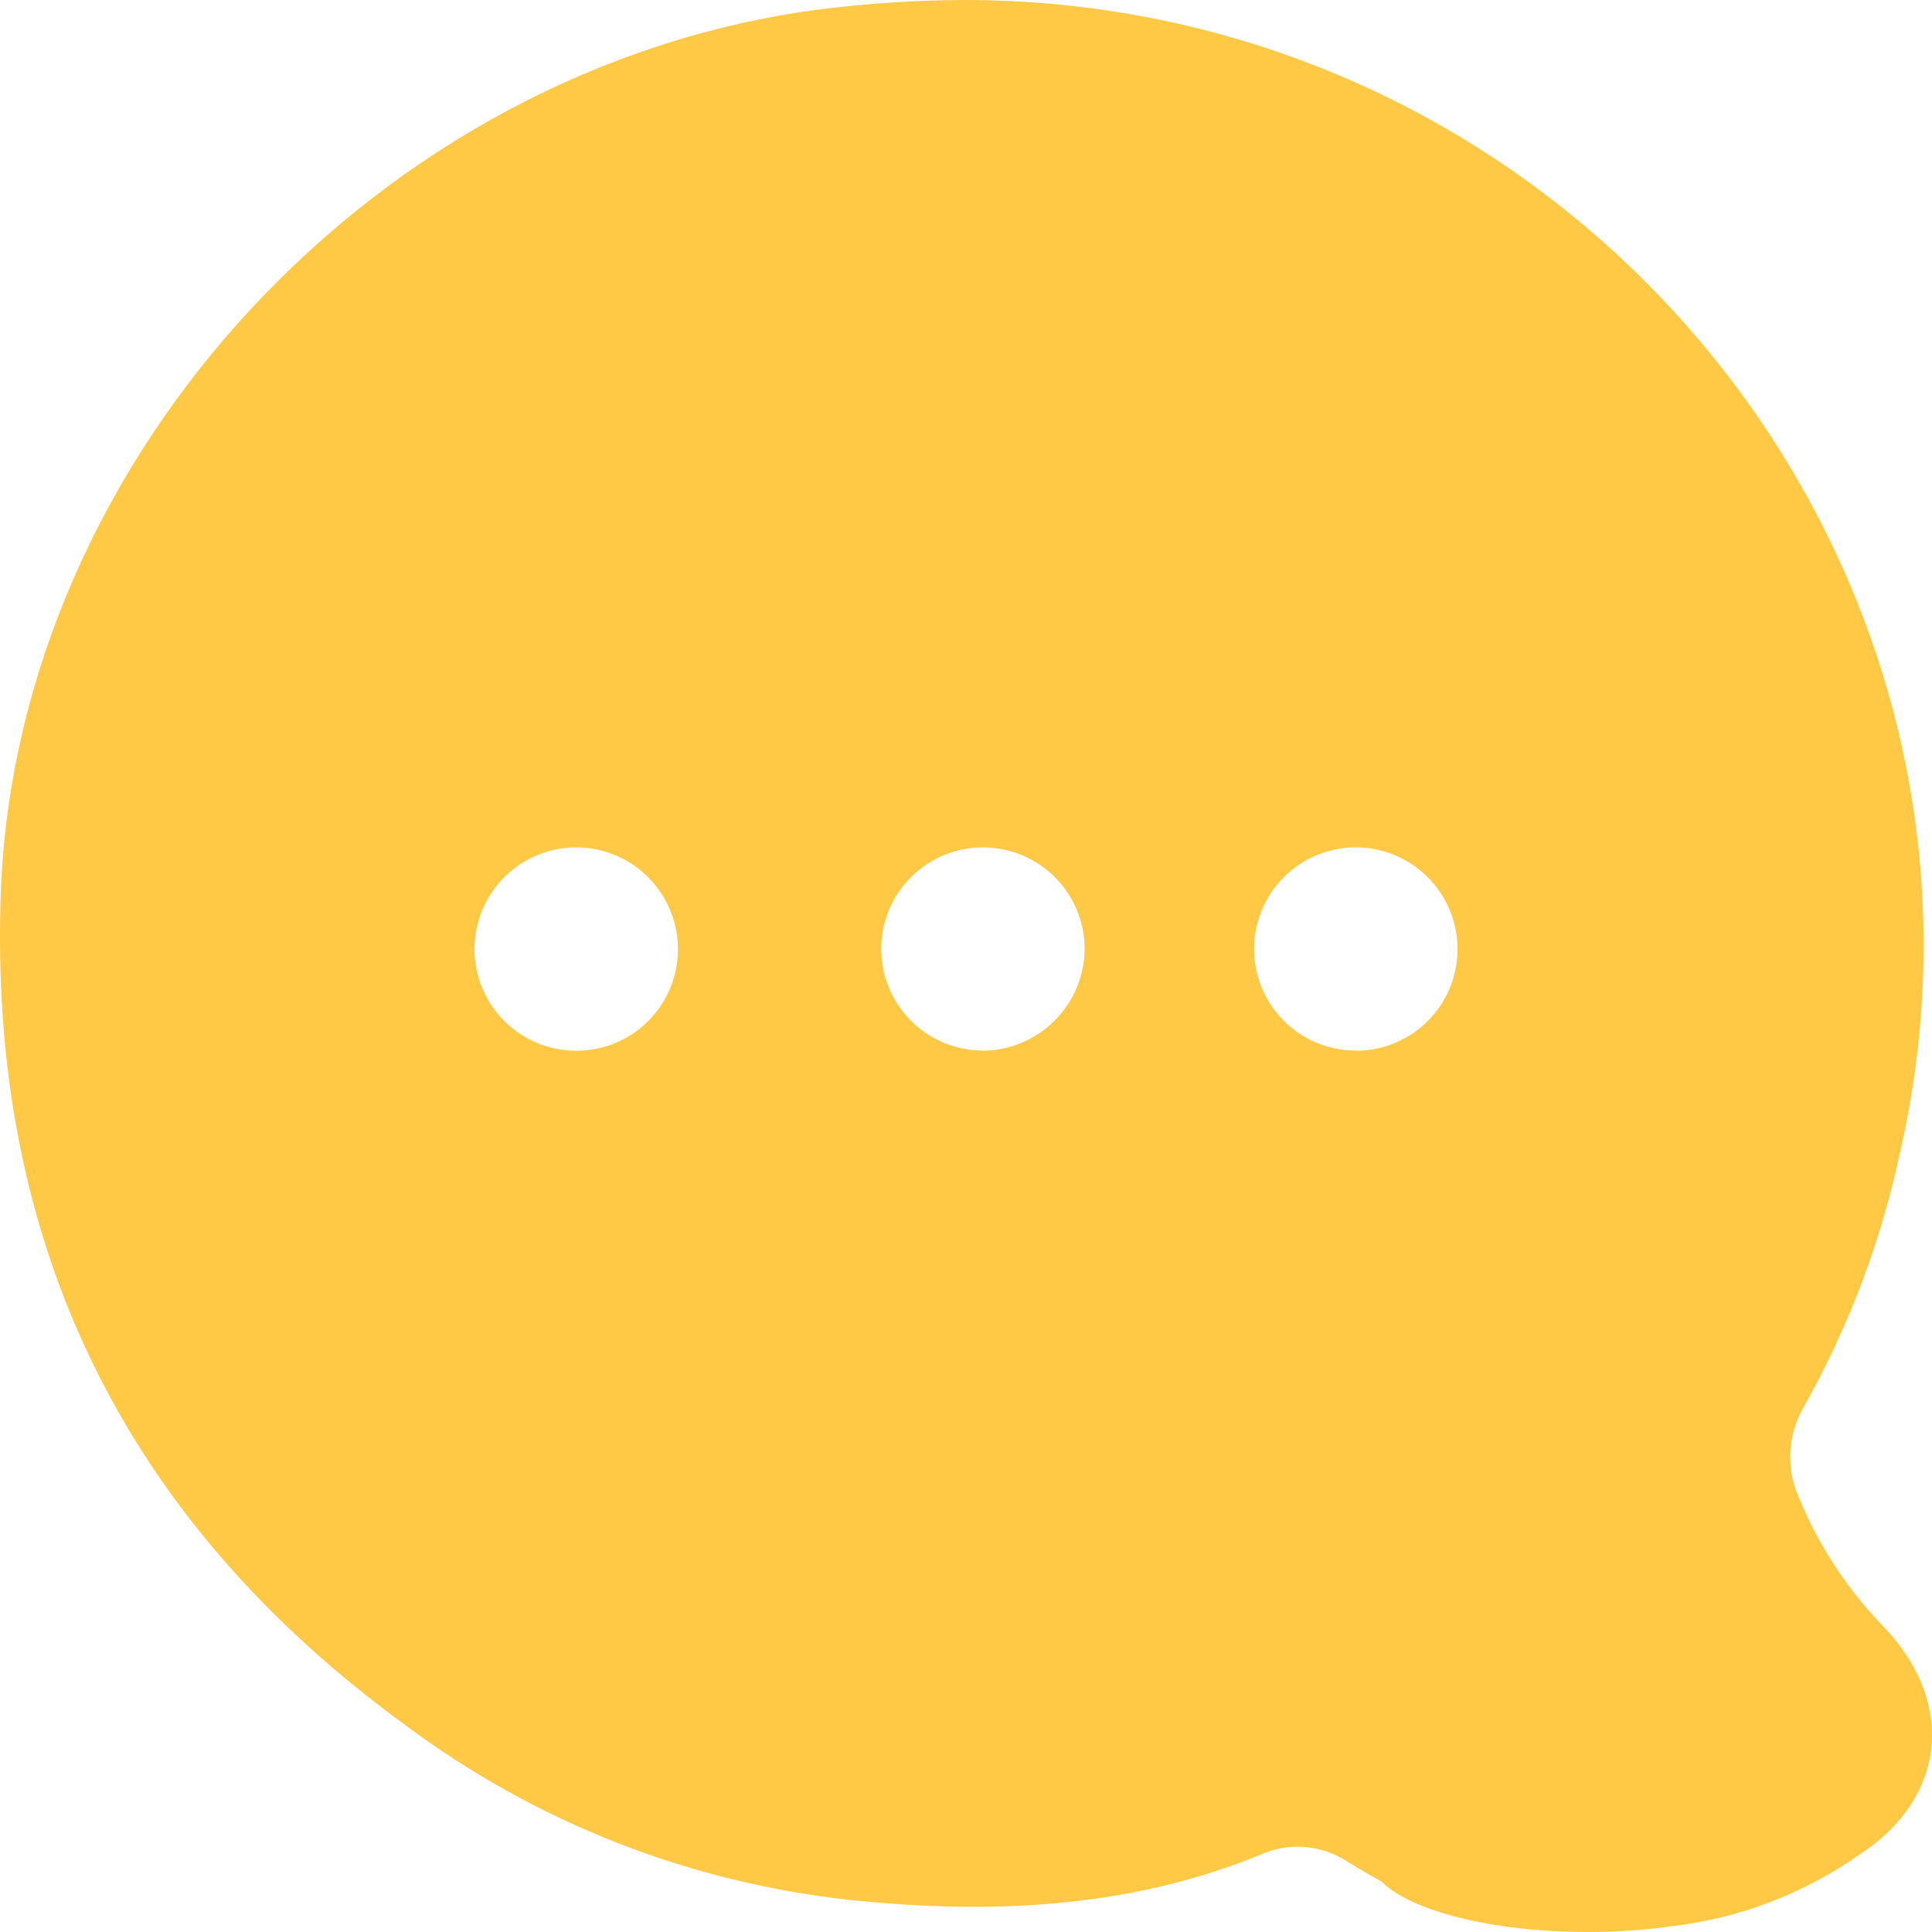 <?xml version="1.0" encoding="UTF-8"?>
<svg width="57px" height="57px" viewBox="0 0 57 57" version="1.1" xmlns="http://www.w3.org/2000/svg" xmlns:xlink="http://www.w3.org/1999/xlink">
    <title>chat-nei</title>
    <g id="Home-+-Brand" stroke="none" stroke-width="1" fill="none" fill-rule="evenodd">
        <g id="NEI_Mega-Home" transform="translate(-692, -5263)" fill="#FFC845" fill-rule="nonzero">
            <g id="Group-8" transform="translate(1, 5014)">
                <g id="Group-5" transform="translate(426, 249)">
                    <path d="M318.083,44.204 C317.681,43.329 317.736,42.311 318.231,41.485 C319.532,39.169 320.479,36.672 321.04,34.075 C325.062,16.713 311.548,0 293.437,0 C292.008,0.007 290.582,0.1 289.164,0.28 C276.175,1.984 265.527,13.447 265.025,26.283 C264.644,36.543 268.558,44.791 276.989,50.918 C280.803,53.755 285.301,55.526 290.024,56.048 C294.115,56.482 298.251,56.328 302.171,54.726 C303.019,54.338 304.008,54.42 304.78,54.943 C305.099,55.136 305.426,55.326 305.76,55.513 C306.615,56.373 309.024,57 311.845,57 C312.674,57.002 313.502,56.945 314.323,56.829 C316.313,56.597 318.214,55.872 319.855,54.72 C322.413,53.062 322.703,50.263 320.618,48.04 C319.534,46.936 318.674,45.634 318.083,44.204 Z M282.021,31 C280.802,31.009 279.699,30.279 279.23,29.153 C278.762,28.028 279.021,26.731 279.886,25.872 C280.751,25.013 282.05,24.763 283.172,25.239 C284.294,25.715 285.017,26.823 285,28.042 C284.983,29.677 283.655,30.995 282.021,31 L282.021,31 Z M293.974,30.995 C292.32,30.981 290.99,29.631 291,27.979 C291.011,26.326 292.358,24.994 294.012,25 C295.666,25.007 297.003,26.35 297,28.003 C296.983,29.661 295.634,30.998 293.974,31 L293.974,30.995 Z M305.016,30.995 C303.8,31.002 302.701,30.275 302.232,29.155 C301.763,28.034 302.017,26.742 302.875,25.882 C303.733,25.022 305.025,24.764 306.148,25.229 C307.271,25.693 308.002,26.789 308,28.003 C308.003,29.654 306.668,30.995 305.016,31 L305.016,30.995 Z" id="chat-nei"></path>
                </g>
            </g>
        </g>
    </g>
</svg>